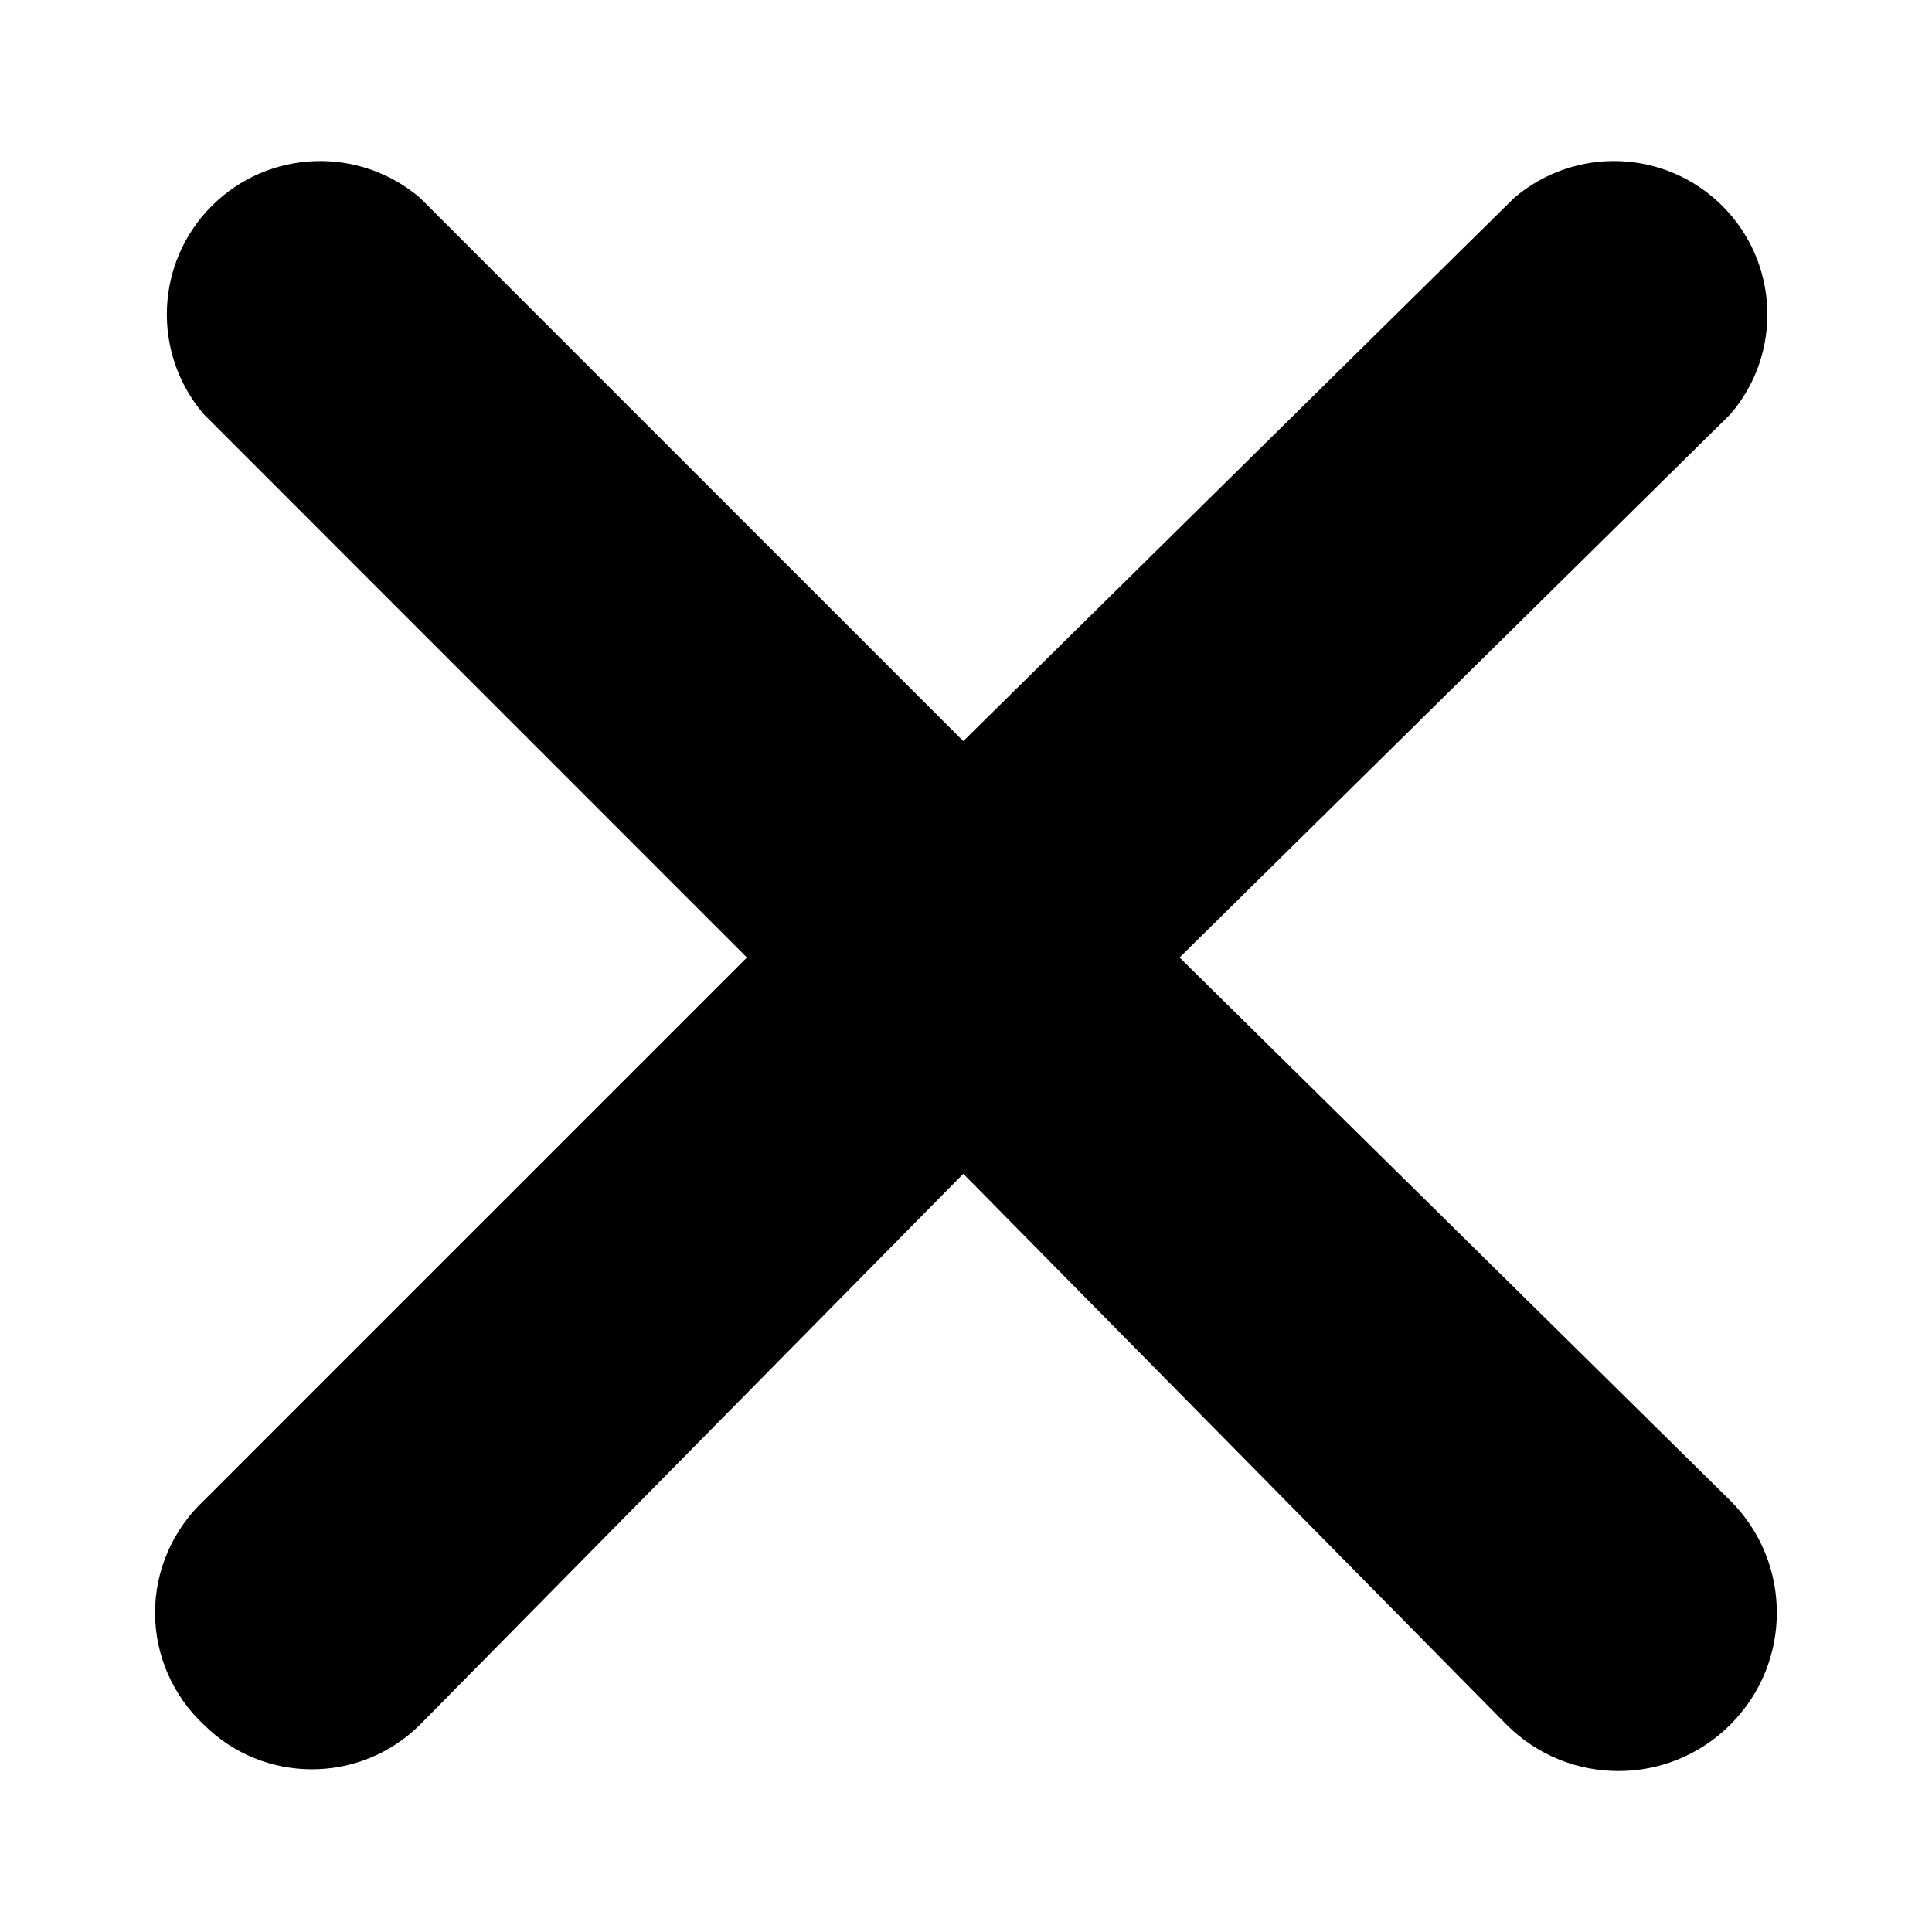 <svg xmlns="http://www.w3.org/2000/svg" width="20" height="20" viewBox="0 0 20 20" fill="none">
  <path d="M2.109 17.853C2.728 18.47 3.729 18.47 4.349 17.853L9.972 12.151L15.595 17.853C16.235 18.494 17.273 18.494 17.913 17.853C18.554 17.213 18.554 16.175 17.913 15.535L12.211 9.912L17.913 4.288C18.454 3.658 18.417 2.719 17.83 2.132C17.243 1.545 16.305 1.51 15.674 2.049L9.972 7.672L4.349 2.049C3.719 1.51 2.779 1.545 2.192 2.132C1.605 2.719 1.57 3.658 2.109 4.288L7.732 9.912L2.109 15.535C1.789 15.836 1.605 16.256 1.605 16.695C1.605 17.134 1.789 17.554 2.109 17.853Z" fill="#F15E3B" style="fill:#F15E3B;fill:color(display-p3 0.945 0.369 0.231);fill-opacity:1;"/>
</svg>